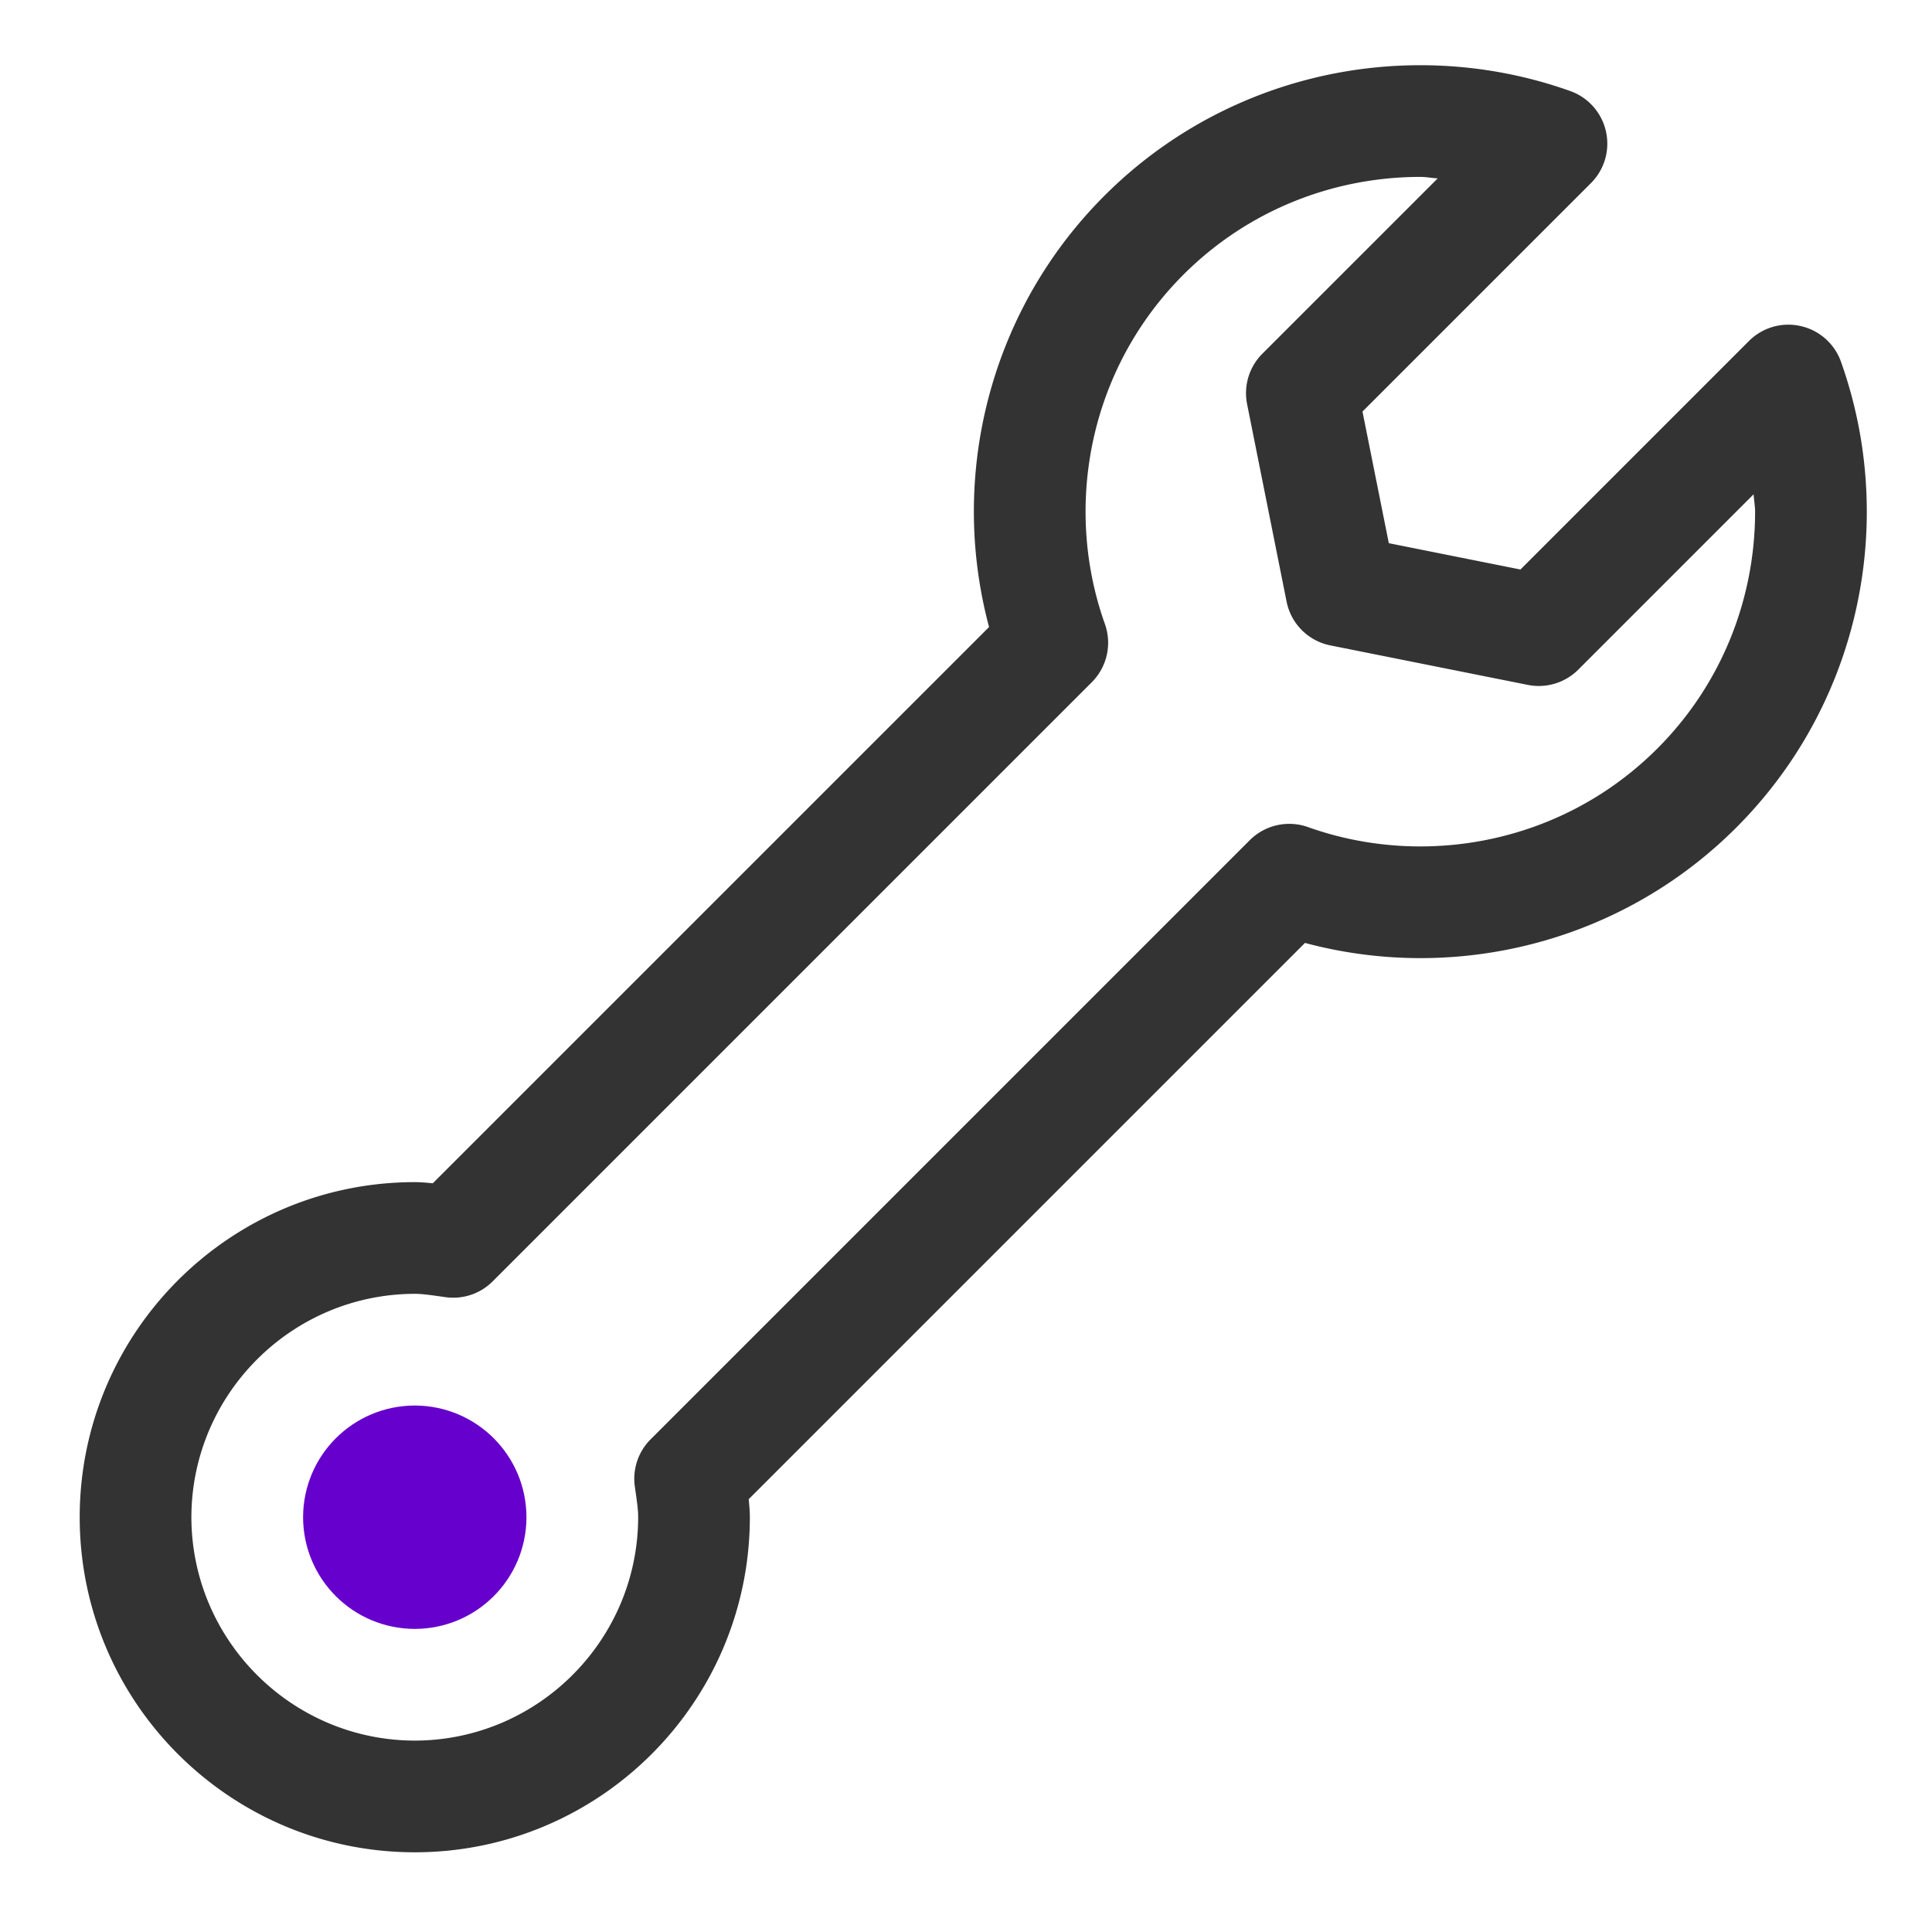<svg width="800px" height="800px" viewBox="130 100 800 800" class="icon" version="1.1" xmlns="http://www.w3.org/2000/svg" fill="#333333">
	<g id="SVGRepo_bgCarrier" stroke-width="0"/>

	<g id="SVGRepo_tracerCarrier" stroke-linecap="round" stroke-linejoin="round"/>

	<g id="SVGRepo_iconCarrier">

		<path d="M892.315 249.814a23.044 23.044 0 0 0-16.701-14.8 23.042 23.042 0 0 0-21.434 6.207l-94.595 94.6-54.508-10.899-10.901-54.508 94.595-94.588a23.05 23.05 0 0 0 6.209-21.432 23.043 23.043 0 0 0-14.798-16.703c-20.031-7.139-41.04-10.688-62.049-10.688-47.291-0.021-94.84 18.065-130.818 54.048-35.987 35.98-54.073 83.528-54.055 130.816 0 16.07 2.114 32.132 6.288 47.769L309.209 589.973c-2.377-0.215-4.69-0.465-7.458-0.476-76.585 0.039-138.713 62.167-138.75 138.75 0.037 76.585 62.165 138.713 138.75 138.75 76.583-0.037 138.711-62.165 138.748-138.75-0.009-2.763-0.261-5.081-0.474-7.458l230.339-230.341a185.253 185.253 0 0 0 47.772 6.288c47.283 0.021 94.826-18.063 130.809-54.048 35.989-35.985 54.073-83.537 54.055-130.83-0.001-21.009-3.551-42.018-10.685-62.044z m-76.074 160.17c-26.985 26.978-62.481 40.483-98.105 40.501-15.799 0-31.568-2.673-46.525-8.004a23.143 23.143 0 0 0-24.117 5.43L399.42 695.987a23.075 23.075 0 0 0-6.554 19.527c0.819 5.696 1.411 9.791 1.385 12.733-0.092 50.965-41.537 92.407-92.5 92.5-50.965-0.093-92.408-41.535-92.502-92.5 0.095-50.963 41.537-92.405 92.502-92.5 2.933-0.028 7.026 0.569 12.756 1.387a23.06 23.06 0 0 0 19.506-6.556l248.073-248.076a23.147 23.147 0 0 0 5.43-24.117c-5.332-14.955-8.006-30.722-8.006-46.521 0.018-35.626 13.528-71.128 40.508-98.112 26.978-26.975 62.482-40.483 98.115-40.501 2.408 0 4.787 0.486 7.192 0.611l-72.601 72.596a23.123 23.123 0 0 0-6.325 20.889l16.349 81.761a23.091 23.091 0 0 0 18.142 18.142l81.761 16.352a23.133 23.133 0 0 0 20.886-6.325l72.601-72.606c0.125 2.403 0.611 4.78 0.611 7.187-0.018 35.636-13.528 71.139-40.508 98.126z" fill="#333333"/>

		<path d="M301.751 751.374v-23.125h-0.002l0.002-0.002v46.25c25.579-0.062 46.185-20.669 46.248-46.248-0.062-25.579-20.669-46.188-46.248-46.25-25.579 0.062-46.188 20.671-46.25 46.25 0.062 25.579 20.671 46.185 46.25 46.248v-23.123z" fill="#6600cc"/>

	</g>
</svg>
